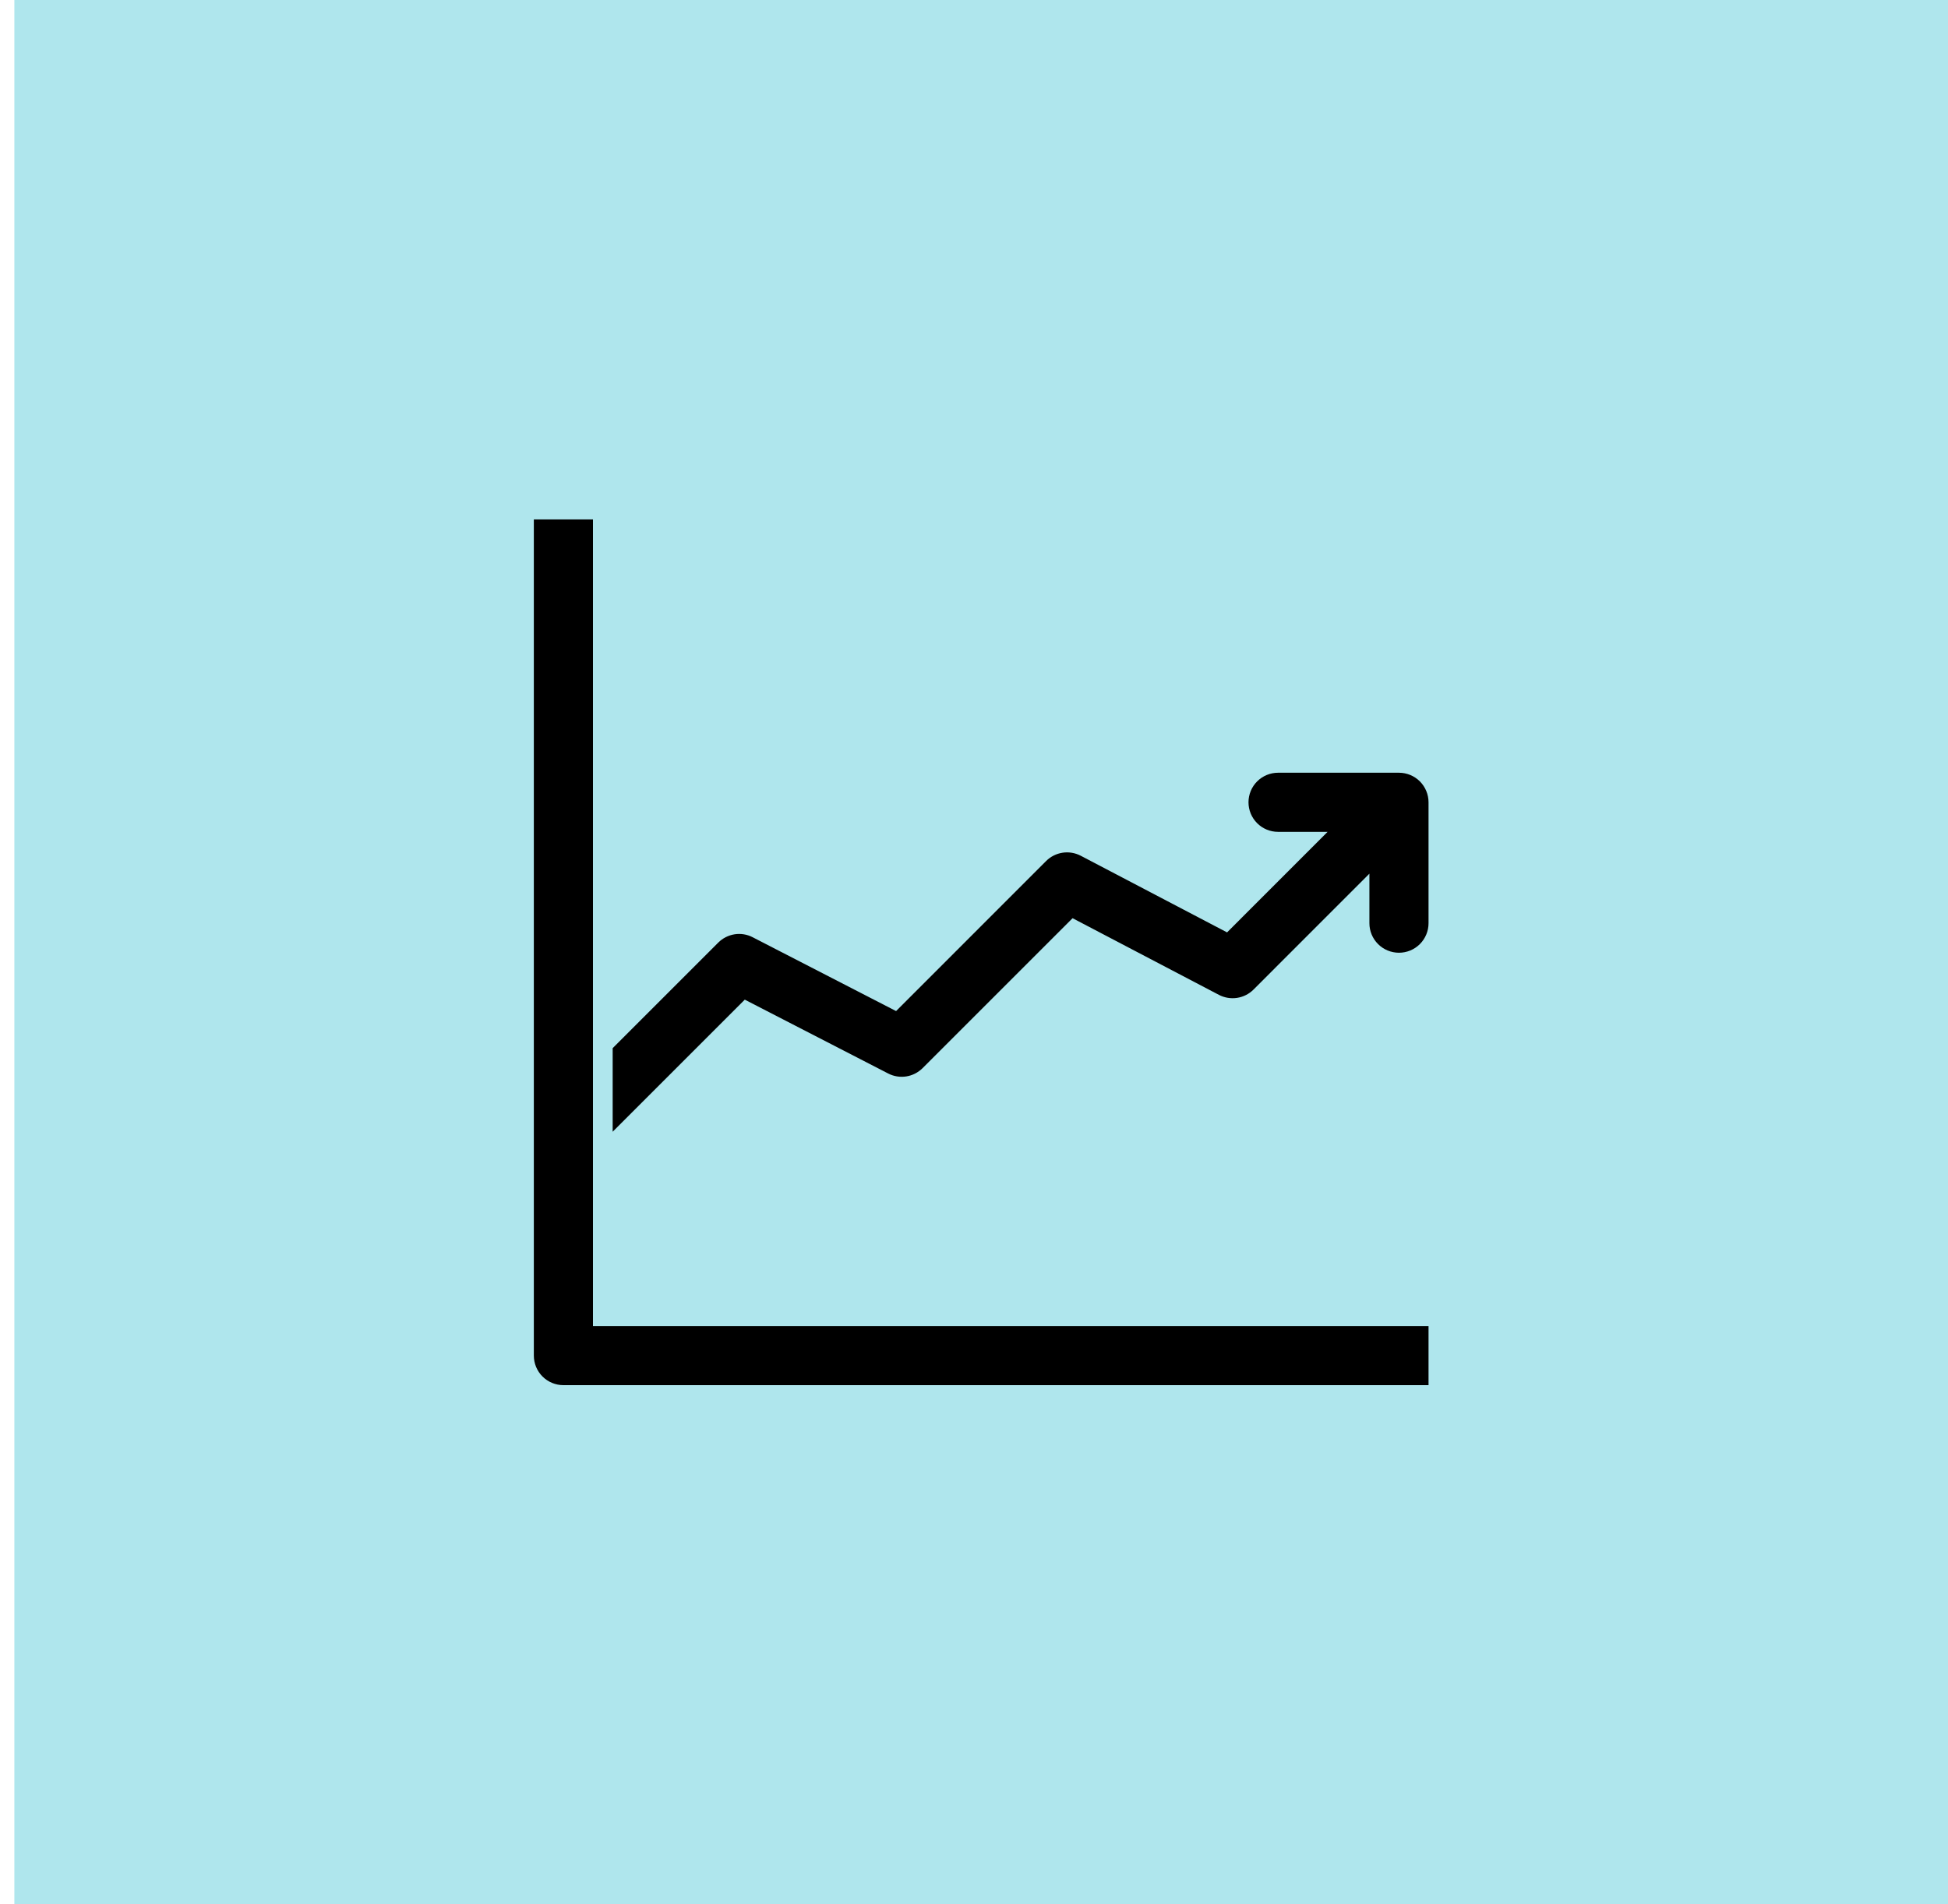<svg width="45" height="44" viewBox="0 0 45 44" fill="none" xmlns="http://www.w3.org/2000/svg">
<rect width="44.668" height="44.004" transform="translate(0.332)" fill="#AFE6ED"/>
<path d="M13.698 12H12.332V31.321C12.332 31.502 12.404 31.676 12.532 31.804C12.66 31.932 12.834 32.004 13.015 32.004H33V30.638H13.698V12Z" fill="black"/>
<path d="M32.317 17.854H29.524C29.343 17.854 29.169 17.926 29.041 18.054C28.913 18.182 28.841 18.356 28.841 18.537C28.841 18.718 28.913 18.892 29.041 19.02C29.169 19.148 29.343 19.22 29.524 19.22H30.668L28.346 21.543L24.966 19.772C24.837 19.705 24.69 19.68 24.546 19.702C24.402 19.724 24.269 19.791 24.166 19.894L20.7 23.361L17.387 21.655C17.259 21.588 17.112 21.565 16.969 21.587C16.826 21.61 16.694 21.677 16.592 21.779L14.153 24.218V26.149L17.205 23.097L20.517 24.803C20.646 24.87 20.792 24.893 20.935 24.871C21.078 24.849 21.21 24.781 21.313 24.679L24.777 21.215L28.157 22.986C28.286 23.053 28.433 23.078 28.577 23.056C28.721 23.034 28.854 22.967 28.957 22.864L31.634 20.186V21.331C31.634 21.512 31.706 21.685 31.834 21.813C31.962 21.941 32.136 22.013 32.317 22.013C32.498 22.013 32.672 21.941 32.8 21.813C32.928 21.685 33 21.512 33 21.331V18.537C33 18.356 32.928 18.183 32.8 18.054C32.672 17.926 32.498 17.854 32.317 17.854Z" fill="black"/>
</svg>
